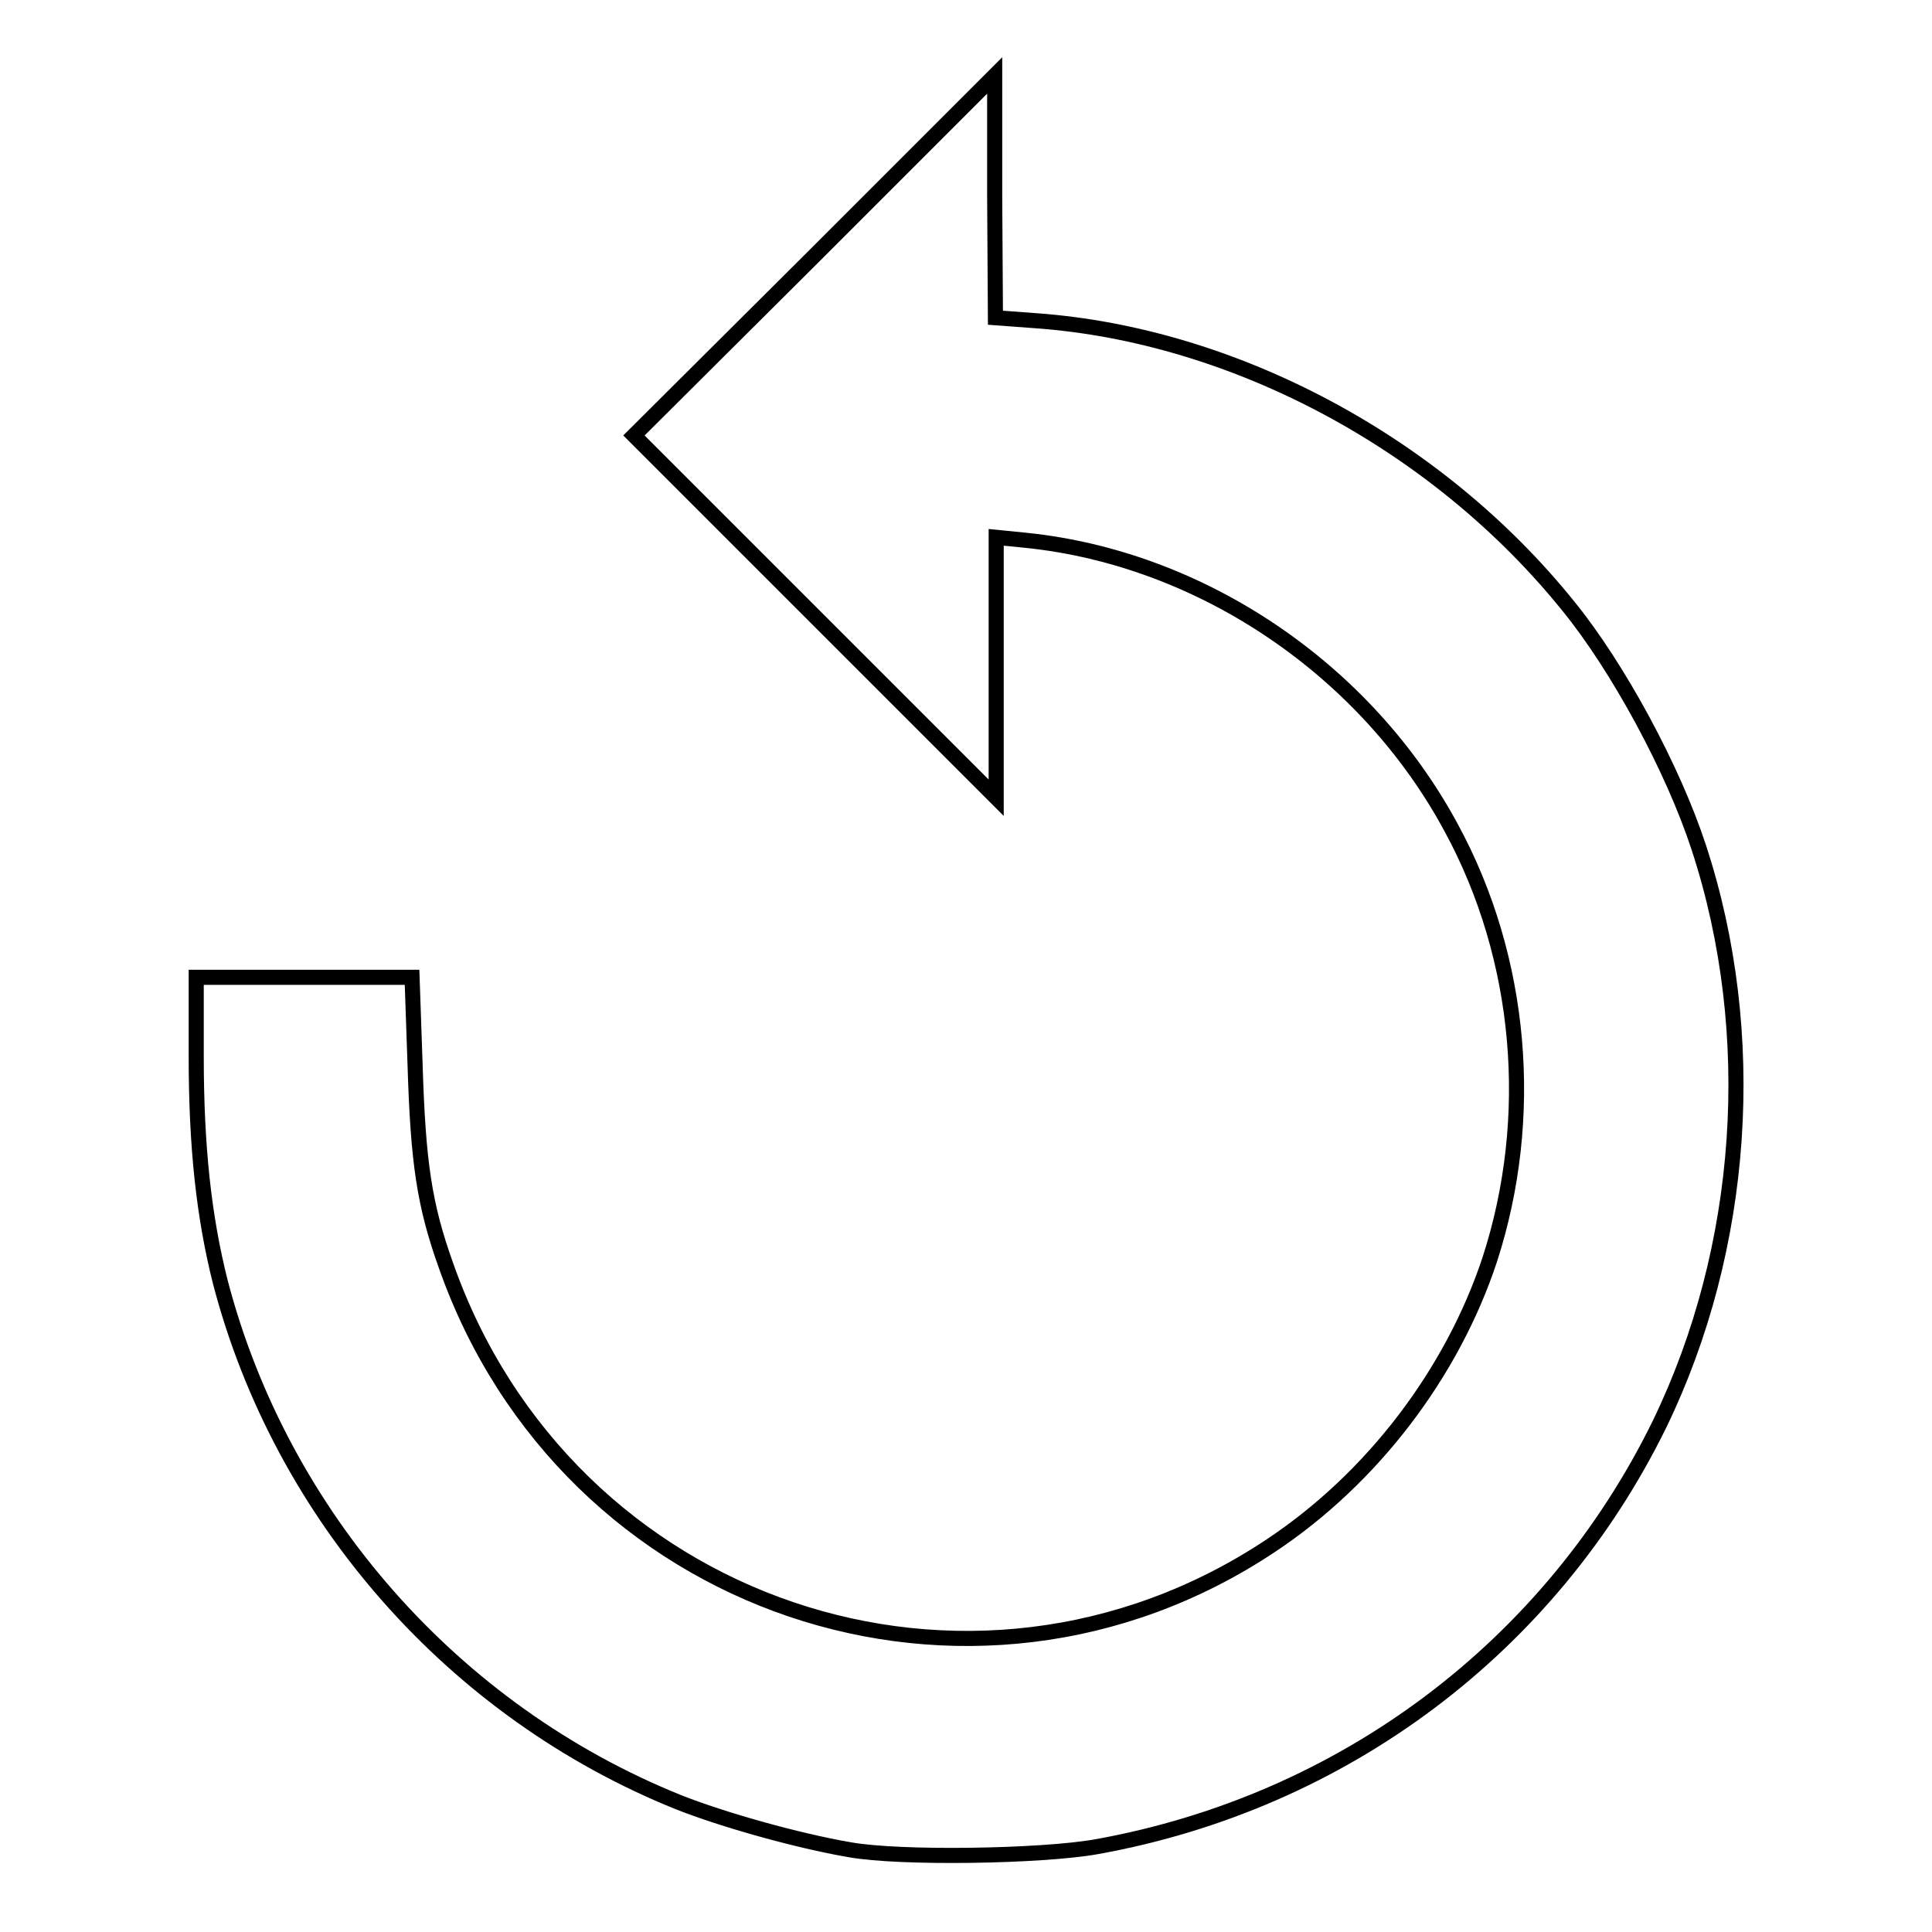 <?xml version="1.0" encoding="utf-8"?>
<!-- Svg Vector Icons : http://www.onlinewebfonts.com/icon -->
<!DOCTYPE svg PUBLIC "-//W3C//DTD SVG 1.1//EN" "http://www.w3.org/Graphics/SVG/1.1/DTD/svg11.dtd">
<svg version="1.1" xmlns="http://www.w3.org/2000/svg" xmlns:xlink="http://www.w3.org/1999/xlink" x="0px" y="0px" viewBox="0 0 256 256" enable-background="new 0 0 256 256" xml:space="preserve">
<g><g><g><path stroke-width="2" fill-opacity="0" stroke="#000000"  d="M107.9,33.9L84,57.7l24,24l24,24V88.5V71.2l4,0.4c23.2,2.4,45,17.1,56.3,38.1c9.4,17.3,11.2,38.4,5.1,57.2c-5,15.1-15.6,29-29,37.9c-39.8,26.5-93.3,8.4-109.3-37.1c-2.9-8.1-3.7-13.7-4.1-26.6l-0.4-11.6H40.4H26v10.5c0,11.9,1,21.2,3.2,29.9c8.1,31,30.9,56.9,60.7,68.9c5.8,2.3,15.7,5.1,22.7,6.3c6.7,1.2,25.4,0.9,32.7-0.4c32.8-5.9,60.2-26.6,74.6-56c11.3-23.3,13.3-51.7,5.2-76.4c-3.4-10.4-10.7-23.9-17.3-32c-17.4-21.6-44.3-35.9-70.5-37.8l-5.4-0.4l-0.1-16.1L131.8,10L107.9,33.9z"/></g></g></g>
</svg>